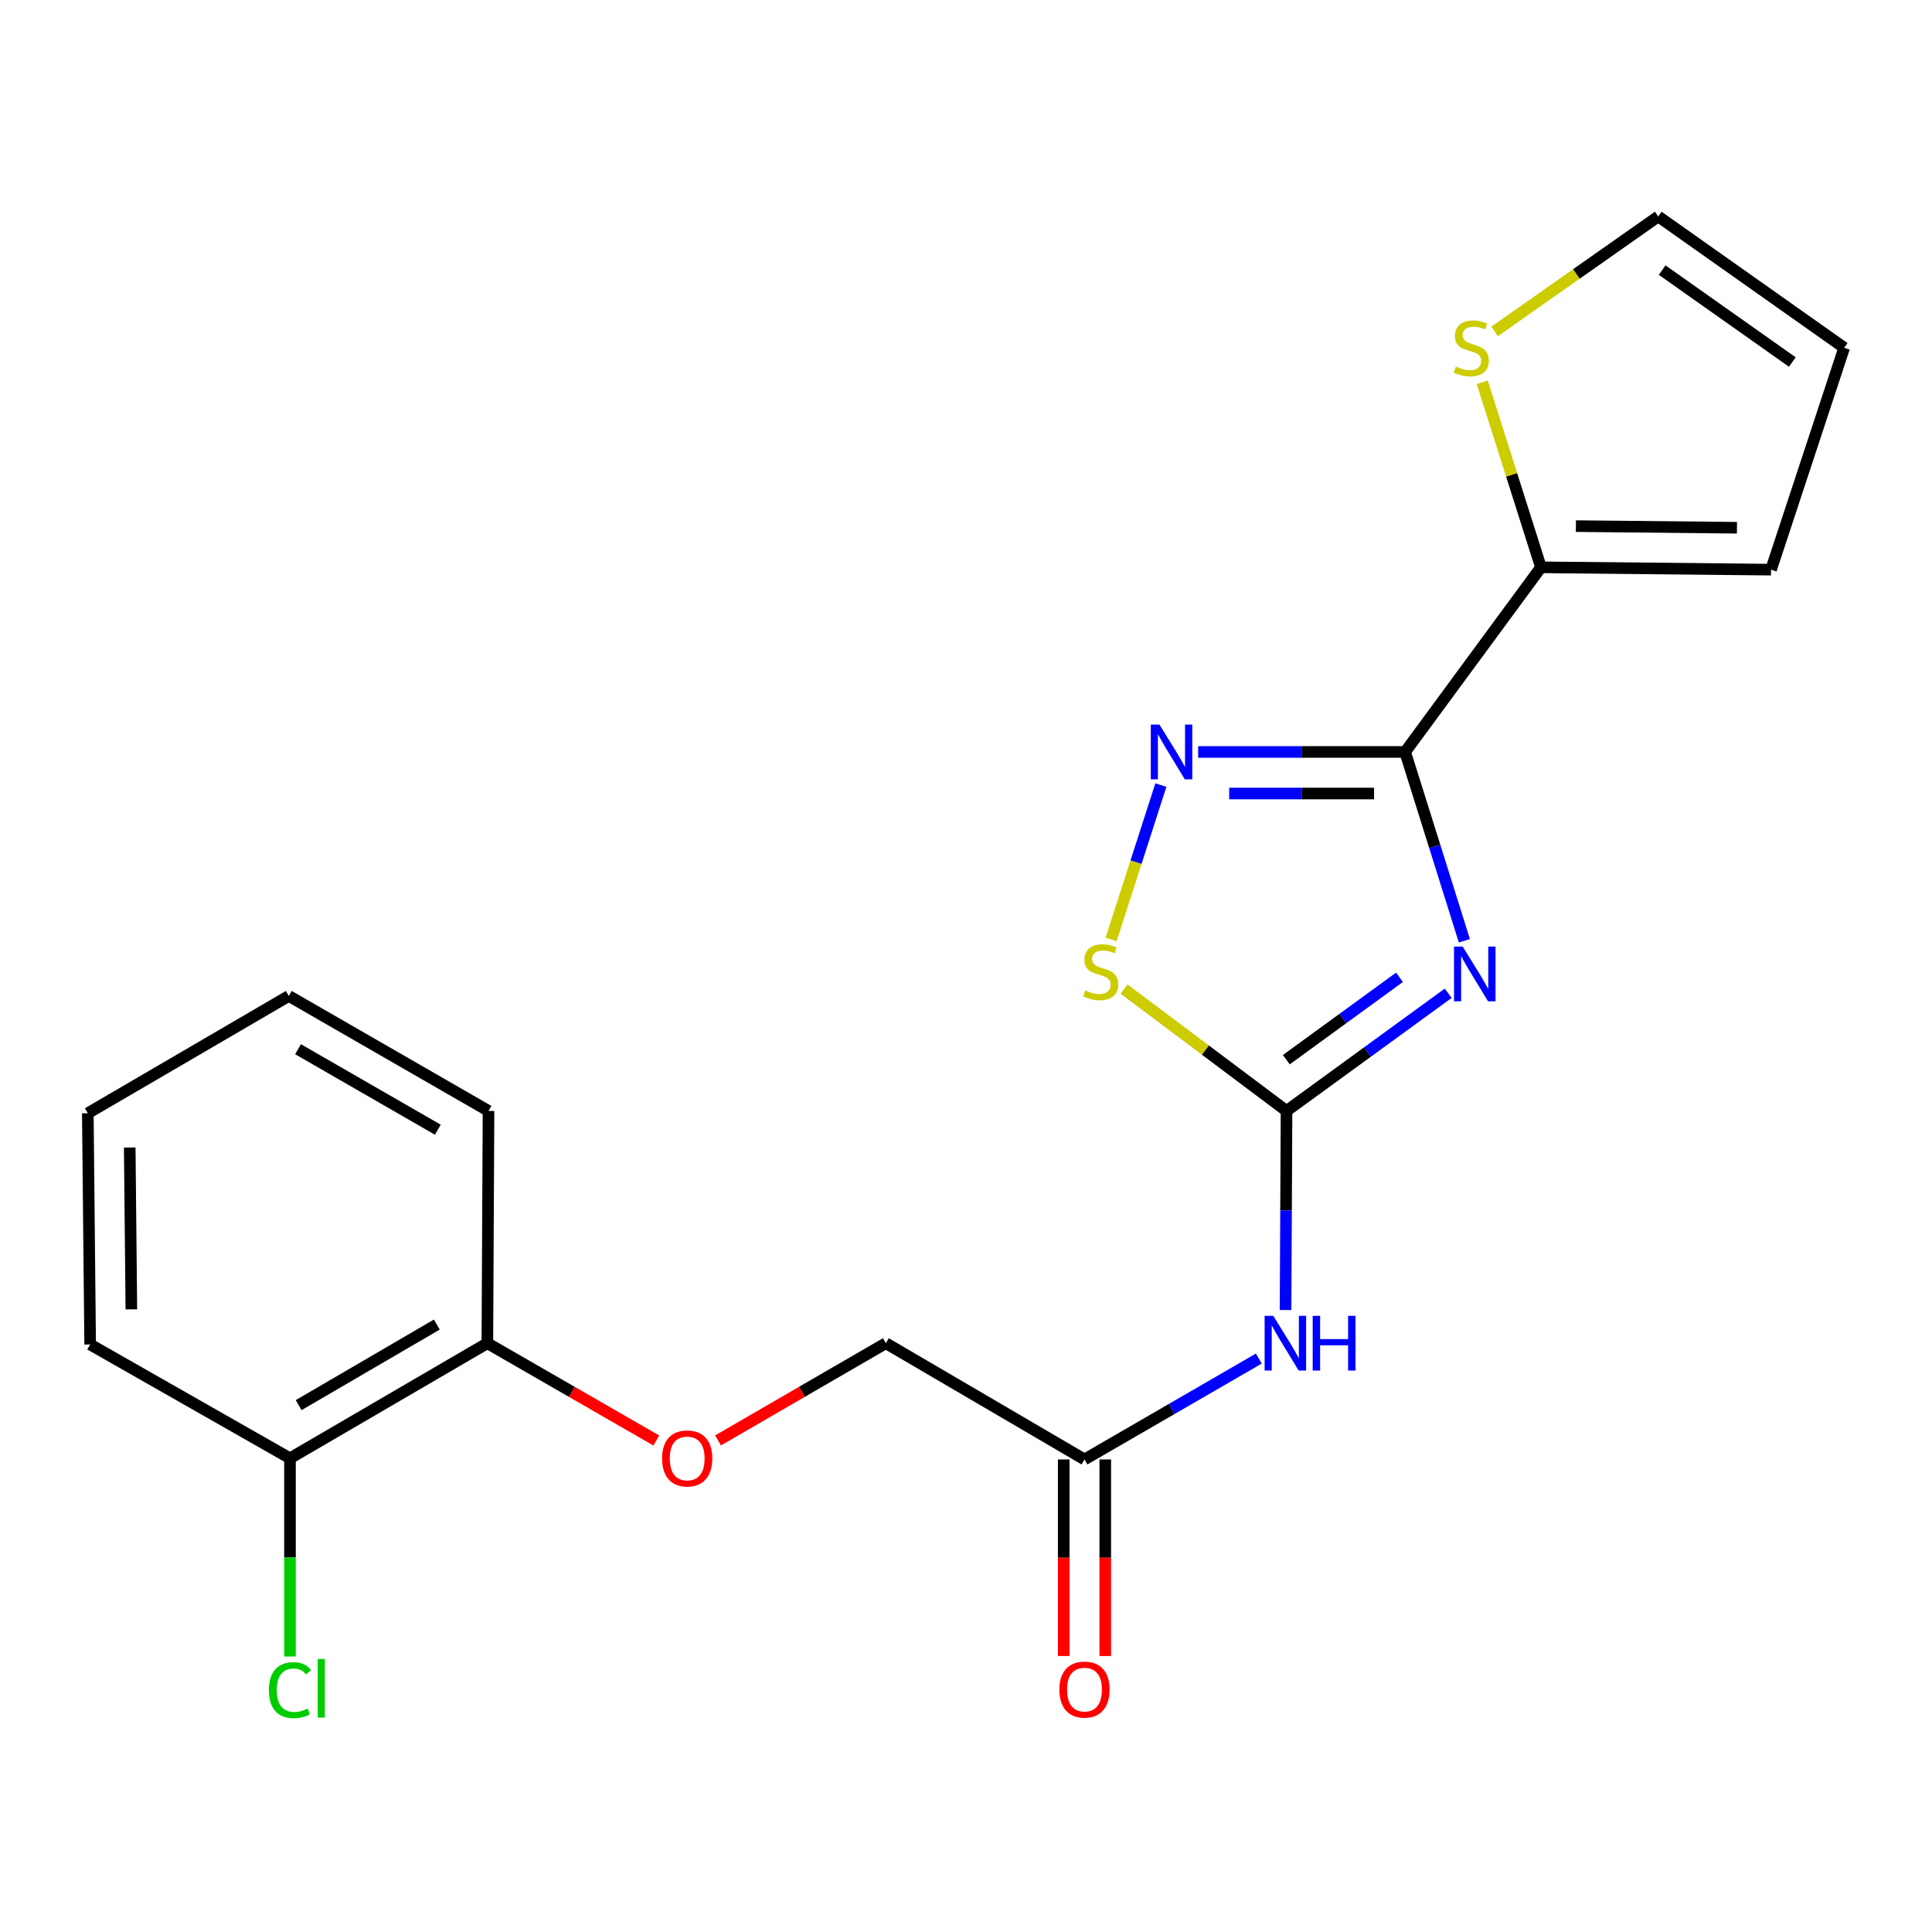 <?xml version='1.0' encoding='iso-8859-1'?>
<svg version='1.1' baseProfile='full'
              xmlns='http://www.w3.org/2000/svg'
                      xmlns:rdkit='http://www.rdkit.org/xml'
                      xmlns:xlink='http://www.w3.org/1999/xlink'
                  xml:space='preserve'
width='1000px' height='1000px' viewBox='0 0 1000 1000'>
<!-- END OF HEADER -->
<rect style='opacity:1.0;fill:#FFFFFF;stroke:none' width='1000' height='1000' x='0' y='0'> </rect>
<path class='bond-0' d='M 757.951,486.934 L 742.618,438.073' style='fill:none;fill-rule:evenodd;stroke:#0000FF;stroke-width:6px;stroke-linecap:butt;stroke-linejoin:miter;stroke-opacity:1' />
<path class='bond-0' d='M 742.618,438.073 L 727.285,389.213' style='fill:none;fill-rule:evenodd;stroke:#000000;stroke-width:6px;stroke-linecap:butt;stroke-linejoin:miter;stroke-opacity:1' />
<path class='bond-1' d='M 749.586,514.114 L 707.747,544.566' style='fill:none;fill-rule:evenodd;stroke:#0000FF;stroke-width:6px;stroke-linecap:butt;stroke-linejoin:miter;stroke-opacity:1' />
<path class='bond-1' d='M 707.747,544.566 L 665.907,575.018' style='fill:none;fill-rule:evenodd;stroke:#000000;stroke-width:6px;stroke-linecap:butt;stroke-linejoin:miter;stroke-opacity:1' />
<path class='bond-1' d='M 724.376,505.857 L 695.089,527.174' style='fill:none;fill-rule:evenodd;stroke:#0000FF;stroke-width:6px;stroke-linecap:butt;stroke-linejoin:miter;stroke-opacity:1' />
<path class='bond-1' d='M 695.089,527.174 L 665.801,548.49' style='fill:none;fill-rule:evenodd;stroke:#000000;stroke-width:6px;stroke-linecap:butt;stroke-linejoin:miter;stroke-opacity:1' />
<path class='bond-2' d='M 727.285,389.213 L 673.721,389.213' style='fill:none;fill-rule:evenodd;stroke:#000000;stroke-width:6px;stroke-linecap:butt;stroke-linejoin:miter;stroke-opacity:1' />
<path class='bond-2' d='M 673.721,389.213 L 620.157,389.213' style='fill:none;fill-rule:evenodd;stroke:#0000FF;stroke-width:6px;stroke-linecap:butt;stroke-linejoin:miter;stroke-opacity:1' />
<path class='bond-2' d='M 711.215,410.724 L 673.721,410.724' style='fill:none;fill-rule:evenodd;stroke:#000000;stroke-width:6px;stroke-linecap:butt;stroke-linejoin:miter;stroke-opacity:1' />
<path class='bond-2' d='M 673.721,410.724 L 636.226,410.724' style='fill:none;fill-rule:evenodd;stroke:#0000FF;stroke-width:6px;stroke-linecap:butt;stroke-linejoin:miter;stroke-opacity:1' />
<path class='bond-5' d='M 727.285,389.213 L 797.601,293.646' style='fill:none;fill-rule:evenodd;stroke:#000000;stroke-width:6px;stroke-linecap:butt;stroke-linejoin:miter;stroke-opacity:1' />
<path class='bond-3' d='M 665.907,575.018 L 623.868,543.489' style='fill:none;fill-rule:evenodd;stroke:#000000;stroke-width:6px;stroke-linecap:butt;stroke-linejoin:miter;stroke-opacity:1' />
<path class='bond-3' d='M 623.868,543.489 L 581.828,511.96' style='fill:none;fill-rule:evenodd;stroke:#CCCC00;stroke-width:6px;stroke-linecap:butt;stroke-linejoin:miter;stroke-opacity:1' />
<path class='bond-4' d='M 665.907,575.018 L 665.651,626.545' style='fill:none;fill-rule:evenodd;stroke:#000000;stroke-width:6px;stroke-linecap:butt;stroke-linejoin:miter;stroke-opacity:1' />
<path class='bond-4' d='M 665.651,626.545 L 665.395,678.073' style='fill:none;fill-rule:evenodd;stroke:#0000FF;stroke-width:6px;stroke-linecap:butt;stroke-linejoin:miter;stroke-opacity:1' />
<path class='bond-21' d='M 600.866,406.359 L 587.989,446.3' style='fill:none;fill-rule:evenodd;stroke:#0000FF;stroke-width:6px;stroke-linecap:butt;stroke-linejoin:miter;stroke-opacity:1' />
<path class='bond-21' d='M 587.989,446.3 L 575.112,486.241' style='fill:none;fill-rule:evenodd;stroke:#CCCC00;stroke-width:6px;stroke-linecap:butt;stroke-linejoin:miter;stroke-opacity:1' />
<path class='bond-6' d='M 651.567,703.192 L 606.448,729.3' style='fill:none;fill-rule:evenodd;stroke:#0000FF;stroke-width:6px;stroke-linecap:butt;stroke-linejoin:miter;stroke-opacity:1' />
<path class='bond-6' d='M 606.448,729.3 L 561.329,755.409' style='fill:none;fill-rule:evenodd;stroke:#000000;stroke-width:6px;stroke-linecap:butt;stroke-linejoin:miter;stroke-opacity:1' />
<path class='bond-7' d='M 797.601,293.646 L 782.407,245.758' style='fill:none;fill-rule:evenodd;stroke:#000000;stroke-width:6px;stroke-linecap:butt;stroke-linejoin:miter;stroke-opacity:1' />
<path class='bond-7' d='M 782.407,245.758 L 767.213,197.87' style='fill:none;fill-rule:evenodd;stroke:#CCCC00;stroke-width:6px;stroke-linecap:butt;stroke-linejoin:miter;stroke-opacity:1' />
<path class='bond-8' d='M 797.601,293.646 L 916.687,294.852' style='fill:none;fill-rule:evenodd;stroke:#000000;stroke-width:6px;stroke-linecap:butt;stroke-linejoin:miter;stroke-opacity:1' />
<path class='bond-8' d='M 815.682,272.317 L 899.042,273.162' style='fill:none;fill-rule:evenodd;stroke:#000000;stroke-width:6px;stroke-linecap:butt;stroke-linejoin:miter;stroke-opacity:1' />
<path class='bond-13' d='M 550.574,755.409 L 550.574,806.28' style='fill:none;fill-rule:evenodd;stroke:#000000;stroke-width:6px;stroke-linecap:butt;stroke-linejoin:miter;stroke-opacity:1' />
<path class='bond-13' d='M 550.574,806.28 L 550.574,857.151' style='fill:none;fill-rule:evenodd;stroke:#FF0000;stroke-width:6px;stroke-linecap:butt;stroke-linejoin:miter;stroke-opacity:1' />
<path class='bond-13' d='M 572.085,755.409 L 572.085,806.28' style='fill:none;fill-rule:evenodd;stroke:#000000;stroke-width:6px;stroke-linecap:butt;stroke-linejoin:miter;stroke-opacity:1' />
<path class='bond-13' d='M 572.085,806.28 L 572.085,857.151' style='fill:none;fill-rule:evenodd;stroke:#FF0000;stroke-width:6px;stroke-linecap:butt;stroke-linejoin:miter;stroke-opacity:1' />
<path class='bond-15' d='M 561.329,755.409 L 458.52,695.239' style='fill:none;fill-rule:evenodd;stroke:#000000;stroke-width:6px;stroke-linecap:butt;stroke-linejoin:miter;stroke-opacity:1' />
<path class='bond-10' d='M 773.583,171.554 L 815.946,141.795' style='fill:none;fill-rule:evenodd;stroke:#CCCC00;stroke-width:6px;stroke-linecap:butt;stroke-linejoin:miter;stroke-opacity:1' />
<path class='bond-10' d='M 815.946,141.795 L 858.309,112.035' style='fill:none;fill-rule:evenodd;stroke:#000000;stroke-width:6px;stroke-linecap:butt;stroke-linejoin:miter;stroke-opacity:1' />
<path class='bond-12' d='M 916.687,294.852 L 954.545,180.009' style='fill:none;fill-rule:evenodd;stroke:#000000;stroke-width:6px;stroke-linecap:butt;stroke-linejoin:miter;stroke-opacity:1' />
<path class='bond-9' d='M 371.658,745.559 L 415.089,720.399' style='fill:none;fill-rule:evenodd;stroke:#FF0000;stroke-width:6px;stroke-linecap:butt;stroke-linejoin:miter;stroke-opacity:1' />
<path class='bond-9' d='M 415.089,720.399 L 458.52,695.239' style='fill:none;fill-rule:evenodd;stroke:#000000;stroke-width:6px;stroke-linecap:butt;stroke-linejoin:miter;stroke-opacity:1' />
<path class='bond-11' d='M 339.703,745.605 L 295.98,720.422' style='fill:none;fill-rule:evenodd;stroke:#FF0000;stroke-width:6px;stroke-linecap:butt;stroke-linejoin:miter;stroke-opacity:1' />
<path class='bond-11' d='M 295.98,720.422 L 252.256,695.239' style='fill:none;fill-rule:evenodd;stroke:#000000;stroke-width:6px;stroke-linecap:butt;stroke-linejoin:miter;stroke-opacity:1' />
<path class='bond-22' d='M 858.309,112.035 L 954.545,180.009' style='fill:none;fill-rule:evenodd;stroke:#000000;stroke-width:6px;stroke-linecap:butt;stroke-linejoin:miter;stroke-opacity:1' />
<path class='bond-22' d='M 860.334,139.801 L 927.7,187.383' style='fill:none;fill-rule:evenodd;stroke:#000000;stroke-width:6px;stroke-linecap:butt;stroke-linejoin:miter;stroke-opacity:1' />
<path class='bond-14' d='M 252.256,695.239 L 150.092,754.811' style='fill:none;fill-rule:evenodd;stroke:#000000;stroke-width:6px;stroke-linecap:butt;stroke-linejoin:miter;stroke-opacity:1' />
<path class='bond-14' d='M 226.096,685.592 L 154.581,727.293' style='fill:none;fill-rule:evenodd;stroke:#000000;stroke-width:6px;stroke-linecap:butt;stroke-linejoin:miter;stroke-opacity:1' />
<path class='bond-17' d='M 252.256,695.239 L 252.854,575.018' style='fill:none;fill-rule:evenodd;stroke:#000000;stroke-width:6px;stroke-linecap:butt;stroke-linejoin:miter;stroke-opacity:1' />
<path class='bond-16' d='M 150.092,754.811 L 150.092,806.107' style='fill:none;fill-rule:evenodd;stroke:#000000;stroke-width:6px;stroke-linecap:butt;stroke-linejoin:miter;stroke-opacity:1' />
<path class='bond-16' d='M 150.092,806.107 L 150.092,857.402' style='fill:none;fill-rule:evenodd;stroke:#00CC00;stroke-width:6px;stroke-linecap:butt;stroke-linejoin:miter;stroke-opacity:1' />
<path class='bond-18' d='M 150.092,754.811 L 46.661,695.896' style='fill:none;fill-rule:evenodd;stroke:#000000;stroke-width:6px;stroke-linecap:butt;stroke-linejoin:miter;stroke-opacity:1' />
<path class='bond-19' d='M 252.854,575.018 L 149.495,515.505' style='fill:none;fill-rule:evenodd;stroke:#000000;stroke-width:6px;stroke-linecap:butt;stroke-linejoin:miter;stroke-opacity:1' />
<path class='bond-19' d='M 226.616,584.732 L 154.265,543.073' style='fill:none;fill-rule:evenodd;stroke:#000000;stroke-width:6px;stroke-linecap:butt;stroke-linejoin:miter;stroke-opacity:1' />
<path class='bond-23' d='M 46.661,695.896 L 45.455,576.213' style='fill:none;fill-rule:evenodd;stroke:#000000;stroke-width:6px;stroke-linecap:butt;stroke-linejoin:miter;stroke-opacity:1' />
<path class='bond-23' d='M 67.99,677.727 L 67.145,593.948' style='fill:none;fill-rule:evenodd;stroke:#000000;stroke-width:6px;stroke-linecap:butt;stroke-linejoin:miter;stroke-opacity:1' />
<path class='bond-20' d='M 149.495,515.505 L 45.455,576.213' style='fill:none;fill-rule:evenodd;stroke:#000000;stroke-width:6px;stroke-linecap:butt;stroke-linejoin:miter;stroke-opacity:1' />
<path  class='atom-0' d='M 757.079 489.944
L 766.359 504.944
Q 767.279 506.424, 768.759 509.104
Q 770.239 511.784, 770.319 511.944
L 770.319 489.944
L 774.079 489.944
L 774.079 518.264
L 770.199 518.264
L 760.239 501.864
Q 759.079 499.944, 757.839 497.744
Q 756.639 495.544, 756.279 494.864
L 756.279 518.264
L 752.599 518.264
L 752.599 489.944
L 757.079 489.944
' fill='#0000FF'/>
<path  class='atom-3' d='M 600.134 375.053
L 609.414 390.053
Q 610.334 391.533, 611.814 394.213
Q 613.294 396.893, 613.374 397.053
L 613.374 375.053
L 617.134 375.053
L 617.134 403.373
L 613.254 403.373
L 603.294 386.973
Q 602.134 385.053, 600.894 382.853
Q 599.694 380.653, 599.334 379.973
L 599.334 403.373
L 595.654 403.373
L 595.654 375.053
L 600.134 375.053
' fill='#0000FF'/>
<path  class='atom-4' d='M 561.743 512.617
Q 562.063 512.737, 563.383 513.297
Q 564.703 513.857, 566.143 514.217
Q 567.623 514.537, 569.063 514.537
Q 571.743 514.537, 573.303 513.257
Q 574.863 511.937, 574.863 509.657
Q 574.863 508.097, 574.063 507.137
Q 573.303 506.177, 572.103 505.657
Q 570.903 505.137, 568.903 504.537
Q 566.383 503.777, 564.863 503.057
Q 563.383 502.337, 562.303 500.817
Q 561.263 499.297, 561.263 496.737
Q 561.263 493.177, 563.663 490.977
Q 566.103 488.777, 570.903 488.777
Q 574.183 488.777, 577.903 490.337
L 576.983 493.417
Q 573.583 492.017, 571.023 492.017
Q 568.263 492.017, 566.743 493.177
Q 565.223 494.297, 565.263 496.257
Q 565.263 497.777, 566.023 498.697
Q 566.823 499.617, 567.943 500.137
Q 569.103 500.657, 571.023 501.257
Q 573.583 502.057, 575.103 502.857
Q 576.623 503.657, 577.703 505.297
Q 578.823 506.897, 578.823 509.657
Q 578.823 513.577, 576.183 515.697
Q 573.583 517.777, 569.223 517.777
Q 566.703 517.777, 564.783 517.217
Q 562.903 516.697, 560.663 515.777
L 561.743 512.617
' fill='#CCCC00'/>
<path  class='atom-5' d='M 659.05 681.079
L 668.33 696.079
Q 669.25 697.559, 670.73 700.239
Q 672.21 702.919, 672.29 703.079
L 672.29 681.079
L 676.05 681.079
L 676.05 709.399
L 672.17 709.399
L 662.21 692.999
Q 661.05 691.079, 659.81 688.879
Q 658.61 686.679, 658.25 685.999
L 658.25 709.399
L 654.57 709.399
L 654.57 681.079
L 659.05 681.079
' fill='#0000FF'/>
<path  class='atom-5' d='M 679.45 681.079
L 683.29 681.079
L 683.29 693.119
L 697.77 693.119
L 697.77 681.079
L 701.61 681.079
L 701.61 709.399
L 697.77 709.399
L 697.77 696.319
L 683.29 696.319
L 683.29 709.399
L 679.45 709.399
L 679.45 681.079
' fill='#0000FF'/>
<path  class='atom-8' d='M 753.546 189.729
Q 753.866 189.849, 755.186 190.409
Q 756.506 190.969, 757.946 191.329
Q 759.426 191.649, 760.866 191.649
Q 763.546 191.649, 765.106 190.369
Q 766.666 189.049, 766.666 186.769
Q 766.666 185.209, 765.866 184.249
Q 765.106 183.289, 763.906 182.769
Q 762.706 182.249, 760.706 181.649
Q 758.186 180.889, 756.666 180.169
Q 755.186 179.449, 754.106 177.929
Q 753.066 176.409, 753.066 173.849
Q 753.066 170.289, 755.466 168.089
Q 757.906 165.889, 762.706 165.889
Q 765.986 165.889, 769.706 167.449
L 768.786 170.529
Q 765.386 169.129, 762.826 169.129
Q 760.066 169.129, 758.546 170.289
Q 757.026 171.409, 757.066 173.369
Q 757.066 174.889, 757.826 175.809
Q 758.626 176.729, 759.746 177.249
Q 760.906 177.769, 762.826 178.369
Q 765.386 179.169, 766.906 179.969
Q 768.426 180.769, 769.506 182.409
Q 770.626 184.009, 770.626 186.769
Q 770.626 190.689, 767.986 192.809
Q 765.386 194.889, 761.026 194.889
Q 758.506 194.889, 756.586 194.329
Q 754.706 193.809, 752.466 192.889
L 753.546 189.729
' fill='#CCCC00'/>
<path  class='atom-10' d='M 342.687 754.891
Q 342.687 748.091, 346.047 744.291
Q 349.407 740.491, 355.687 740.491
Q 361.967 740.491, 365.327 744.291
Q 368.687 748.091, 368.687 754.891
Q 368.687 761.771, 365.287 765.691
Q 361.887 769.571, 355.687 769.571
Q 349.447 769.571, 346.047 765.691
Q 342.687 761.811, 342.687 754.891
M 355.687 766.371
Q 360.007 766.371, 362.327 763.491
Q 364.687 760.571, 364.687 754.891
Q 364.687 749.331, 362.327 746.531
Q 360.007 743.691, 355.687 743.691
Q 351.367 743.691, 349.007 746.491
Q 346.687 749.291, 346.687 754.891
Q 346.687 760.611, 349.007 763.491
Q 351.367 766.371, 355.687 766.371
' fill='#FF0000'/>
<path  class='atom-14' d='M 548.329 874.527
Q 548.329 867.727, 551.689 863.927
Q 555.049 860.127, 561.329 860.127
Q 567.609 860.127, 570.969 863.927
Q 574.329 867.727, 574.329 874.527
Q 574.329 881.407, 570.929 885.327
Q 567.529 889.207, 561.329 889.207
Q 555.089 889.207, 551.689 885.327
Q 548.329 881.447, 548.329 874.527
M 561.329 886.007
Q 565.649 886.007, 567.969 883.127
Q 570.329 880.207, 570.329 874.527
Q 570.329 868.967, 567.969 866.167
Q 565.649 863.327, 561.329 863.327
Q 557.009 863.327, 554.649 866.127
Q 552.329 868.927, 552.329 874.527
Q 552.329 880.247, 554.649 883.127
Q 557.009 886.007, 561.329 886.007
' fill='#FF0000'/>
<path  class='atom-17' d='M 139.172 874.817
Q 139.172 867.777, 142.452 864.097
Q 145.772 860.377, 152.052 860.377
Q 157.892 860.377, 161.012 864.497
L 158.372 866.657
Q 156.092 863.657, 152.052 863.657
Q 147.772 863.657, 145.492 866.537
Q 143.252 869.377, 143.252 874.817
Q 143.252 880.417, 145.572 883.297
Q 147.932 886.177, 152.492 886.177
Q 155.612 886.177, 159.252 884.297
L 160.372 887.297
Q 158.892 888.257, 156.652 888.817
Q 154.412 889.377, 151.932 889.377
Q 145.772 889.377, 142.452 885.617
Q 139.172 881.857, 139.172 874.817
' fill='#00CC00'/>
<path  class='atom-17' d='M 164.452 858.657
L 168.132 858.657
L 168.132 889.017
L 164.452 889.017
L 164.452 858.657
' fill='#00CC00'/>
</svg>
